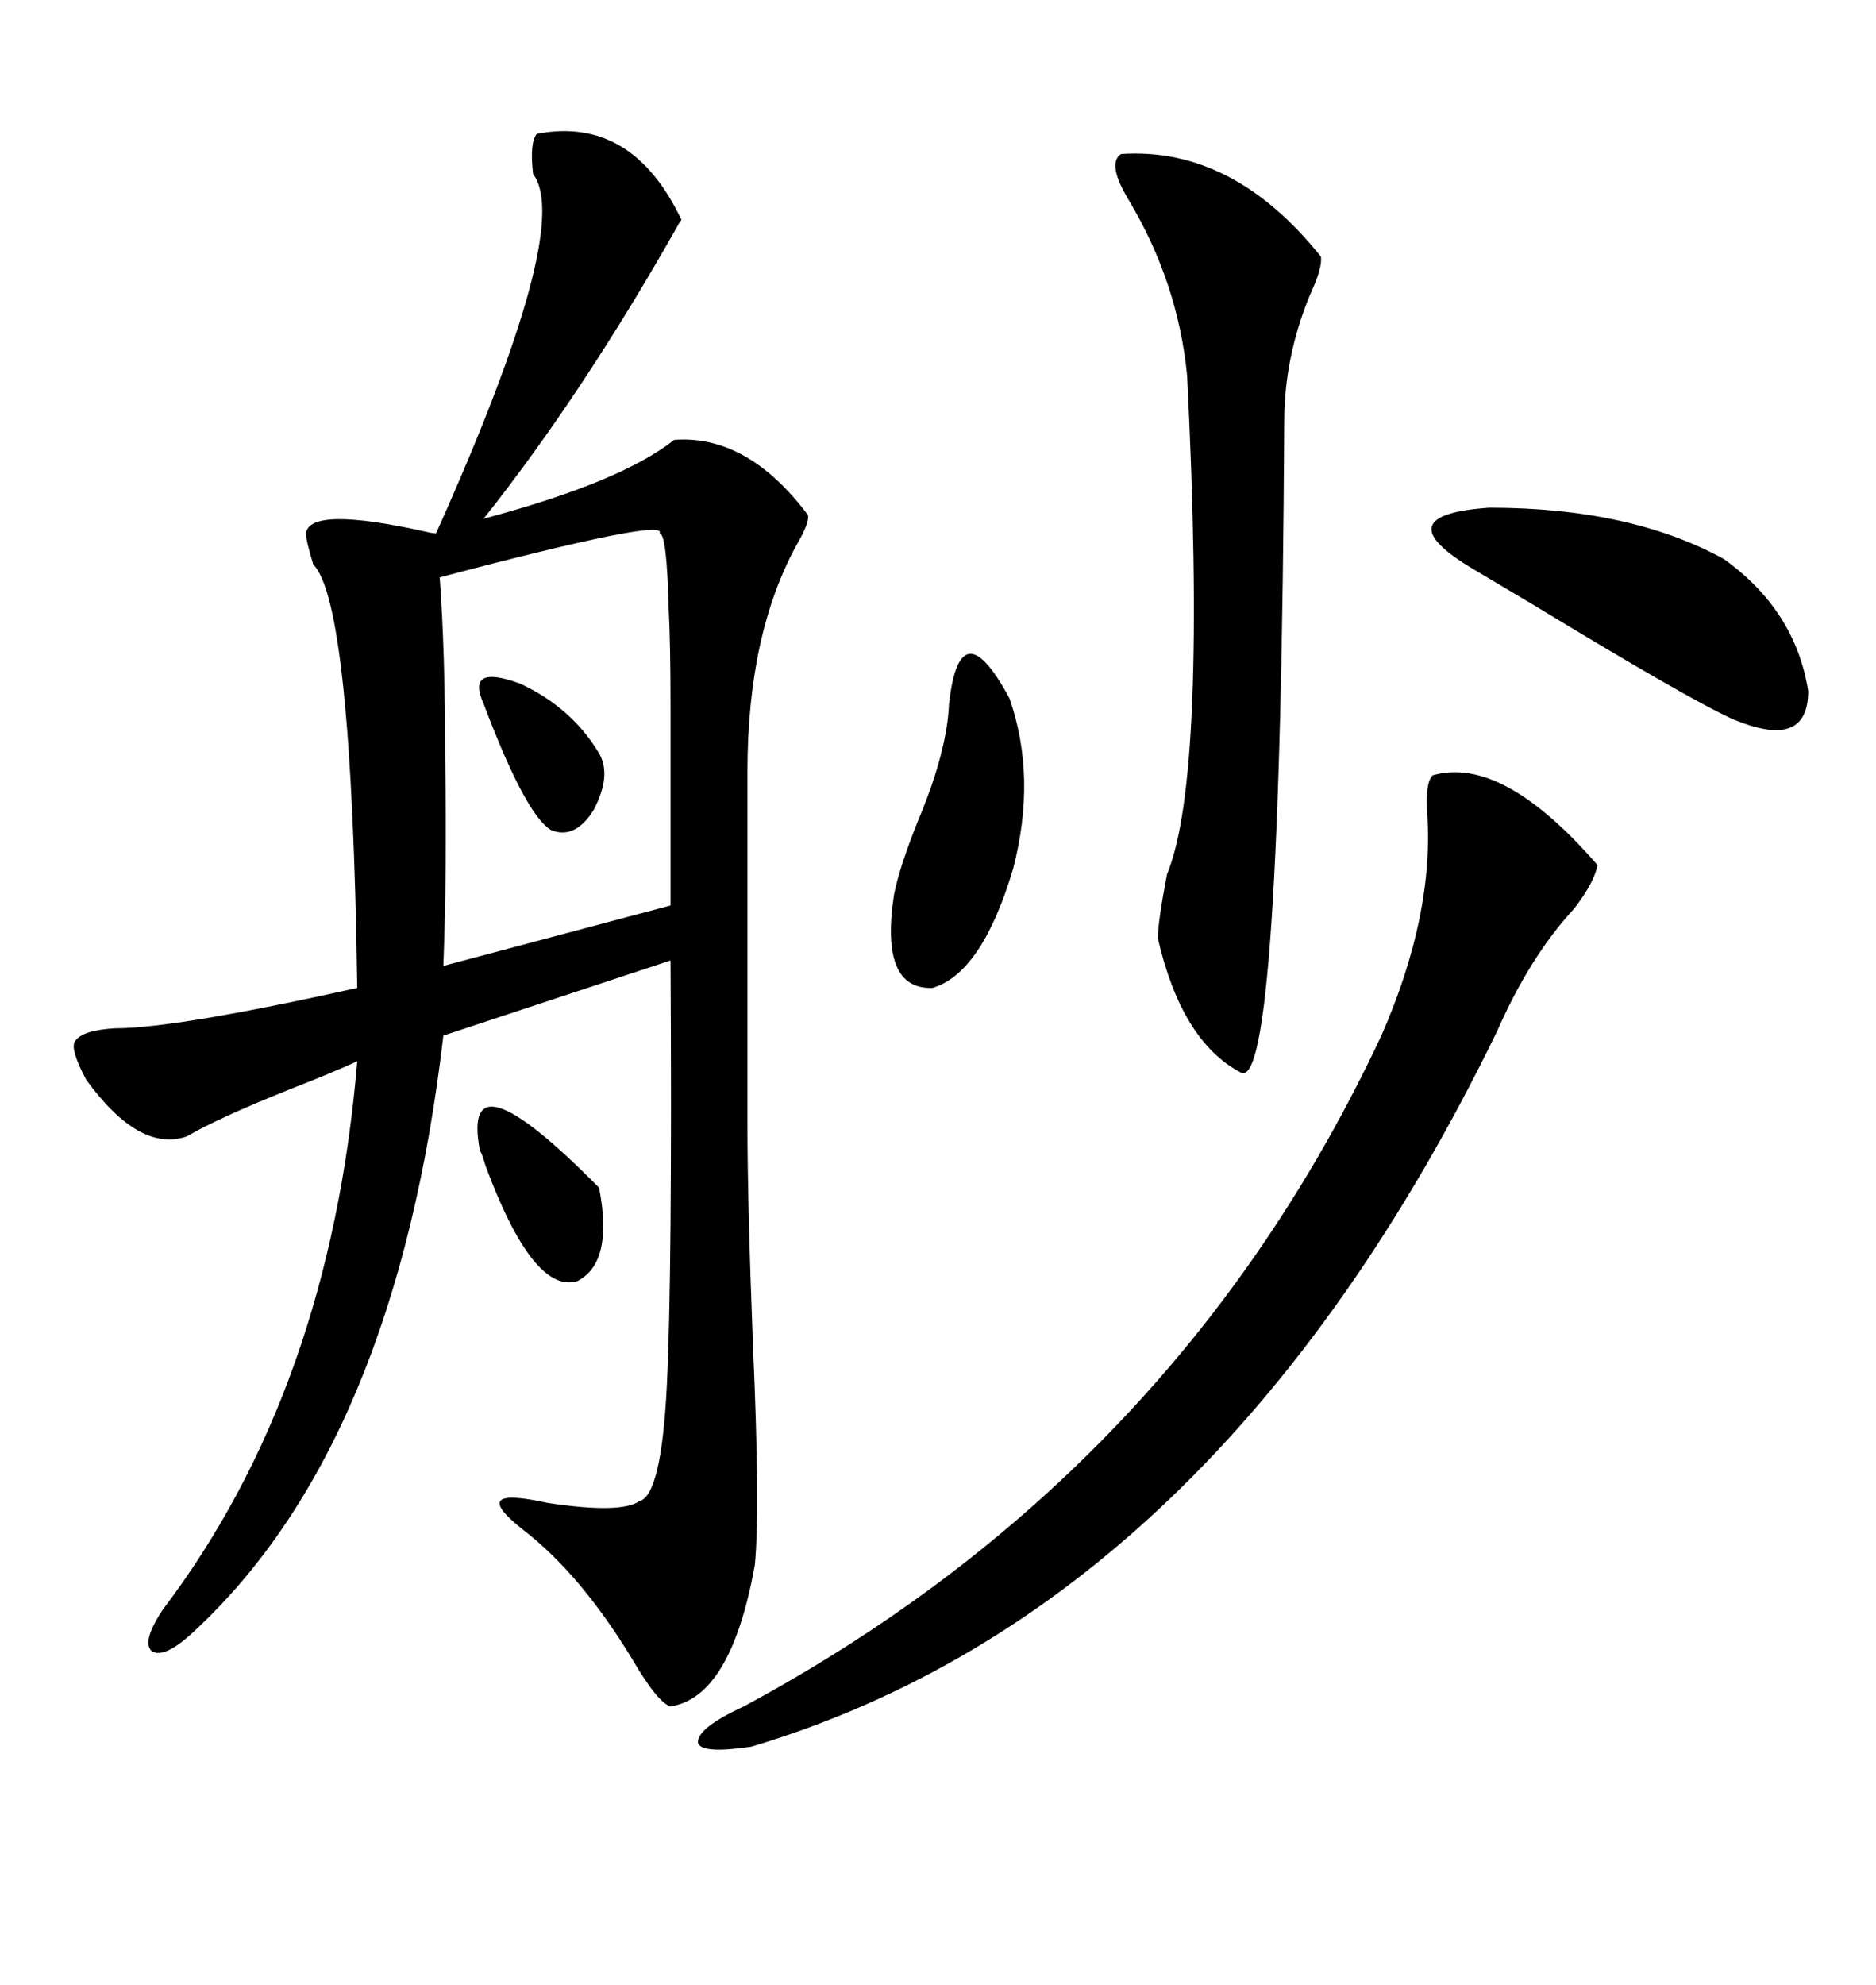 <svg xmlns="http://www.w3.org/2000/svg" xmlns:xlink="http://www.w3.org/1999/xlink" width="300" height="317.285"><path d="M108.98 35.16L108.98 35.16Q108.69 35.45 108.40 36.04L108.40 36.04Q93.16 62.99 77.34 82.91L77.34 82.91Q99.32 77.05 107.81 70.31L107.81 70.31Q119.53 69.43 129.20 82.32L129.20 82.32Q129.49 83.50 127.44 87.01L127.44 87.01Q119.53 101.37 119.53 123.34L119.53 123.34L119.53 179.88Q119.53 192.19 120.41 215.04L120.41 215.04Q121.58 241.41 120.70 250.20L120.70 250.20Q116.89 271.29 107.23 272.75L107.23 272.75Q105.18 272.17 101.07 265.14L101.07 265.14Q92.87 251.66 83.79 244.63L83.79 244.63Q74.41 237.30 87.60 240.23L87.60 240.23Q99.32 241.99 102.25 239.94L102.25 239.94Q105.76 239.06 106.64 221.48L106.64 221.48Q107.52 203.91 107.23 153.52L107.23 153.52L70.90 165.53Q63.28 230.86 31.05 260.74L31.05 260.74Q26.37 265.14 24.32 263.96L24.32 263.96Q22.56 262.50 26.07 257.23L26.07 257.23Q52.73 222.07 57.13 169.63L57.13 169.63Q53.32 171.39 46.58 174.02L46.58 174.02Q34.86 178.71 29.88 181.64L29.88 181.64Q22.27 184.28 13.77 172.56L13.77 172.56Q11.13 167.58 12.01 166.41L12.01 166.41Q13.18 164.65 18.46 164.36L18.46 164.36Q28.13 164.36 57.13 157.91L57.13 157.91Q56.25 96.39 50.10 90.23L50.10 90.23Q48.93 86.43 48.93 85.25L48.93 85.25Q49.51 80.86 67.97 84.96L67.97 84.96Q69.14 85.25 69.73 85.25L69.73 85.25Q91.70 36.33 85.25 27.83L85.25 27.83Q84.67 22.85 85.84 21.39L85.84 21.39Q101.07 18.46 108.98 35.16ZM255.47 138.28L255.47 138.28Q254.88 141.21 251.66 145.31L251.66 145.31Q244.63 152.93 239.36 164.94L239.36 164.94Q194.53 256.93 120.12 279.20L120.12 279.20Q112.21 280.37 111.62 278.61L111.62 278.61Q111.33 276.27 118.95 272.75L118.95 272.75Q188.09 235.55 220.90 165.53L220.90 165.53Q229.39 146.19 228.22 129.79L228.22 129.79Q227.93 125.10 229.10 123.93L229.10 123.93Q240.23 120.70 255.47 138.28ZM179.30 24.61L179.30 24.61Q197.17 23.44 211.23 41.02L211.23 41.02Q211.52 42.77 209.47 47.17L209.47 47.17Q205.37 57.13 205.37 67.38L205.37 67.38Q204.79 175.49 198.34 171.39L198.34 171.39Q188.96 166.41 185.16 150L185.16 150Q185.16 147.36 186.62 139.75L186.62 139.75Q193.07 124.22 189.84 60.06L189.84 60.06Q188.38 45.12 180.47 31.93L180.47 31.93Q176.95 26.07 179.30 24.61ZM105.47 85.25L105.47 85.25Q106.93 82.62 70.31 92.29L70.31 92.29Q71.19 104.00 71.19 121.29L71.19 121.29Q71.48 139.16 70.90 154.39L70.90 154.39L107.23 144.73Q107.23 121.29 107.23 113.09L107.23 113.09Q107.23 102.83 106.93 97.27L106.93 97.27Q106.64 85.25 105.47 85.25ZM275.68 89.36L275.68 89.36Q287.11 97.56 289.16 110.45L289.16 110.45Q289.16 120.12 276.86 114.84L276.86 114.84Q269.82 111.62 245.21 96.68L245.21 96.68Q238.77 92.87 235.84 91.11L235.84 91.11Q220.90 82.32 238.18 81.15L238.18 81.15Q260.74 81.15 275.68 89.36ZM151.76 112.50L151.76 112.50Q153.52 96.97 161.43 111.62L161.43 111.62Q165.82 124.22 162.01 138.87L162.01 138.87Q157.03 155.57 149.12 157.91L149.12 157.91Q140.63 158.20 142.97 142.97L142.97 142.97Q143.85 138.57 146.78 131.25L146.78 131.25Q151.46 120.12 151.76 112.50ZM76.76 183.98L76.76 183.98Q73.54 167.29 95.80 189.84L95.80 189.84Q98.14 201.86 92.29 204.79L92.29 204.79Q85.25 206.84 77.64 186.33L77.64 186.33Q77.05 184.28 76.76 183.98ZM77.34 112.50L77.34 112.50Q74.41 106.05 83.20 109.28L83.20 109.28Q91.41 113.09 95.80 120.41L95.80 120.41Q97.85 123.93 94.92 129.49L94.92 129.49Q91.99 134.18 88.18 132.71L88.18 132.71Q84.08 130.37 77.34 112.50Z"/></svg>
